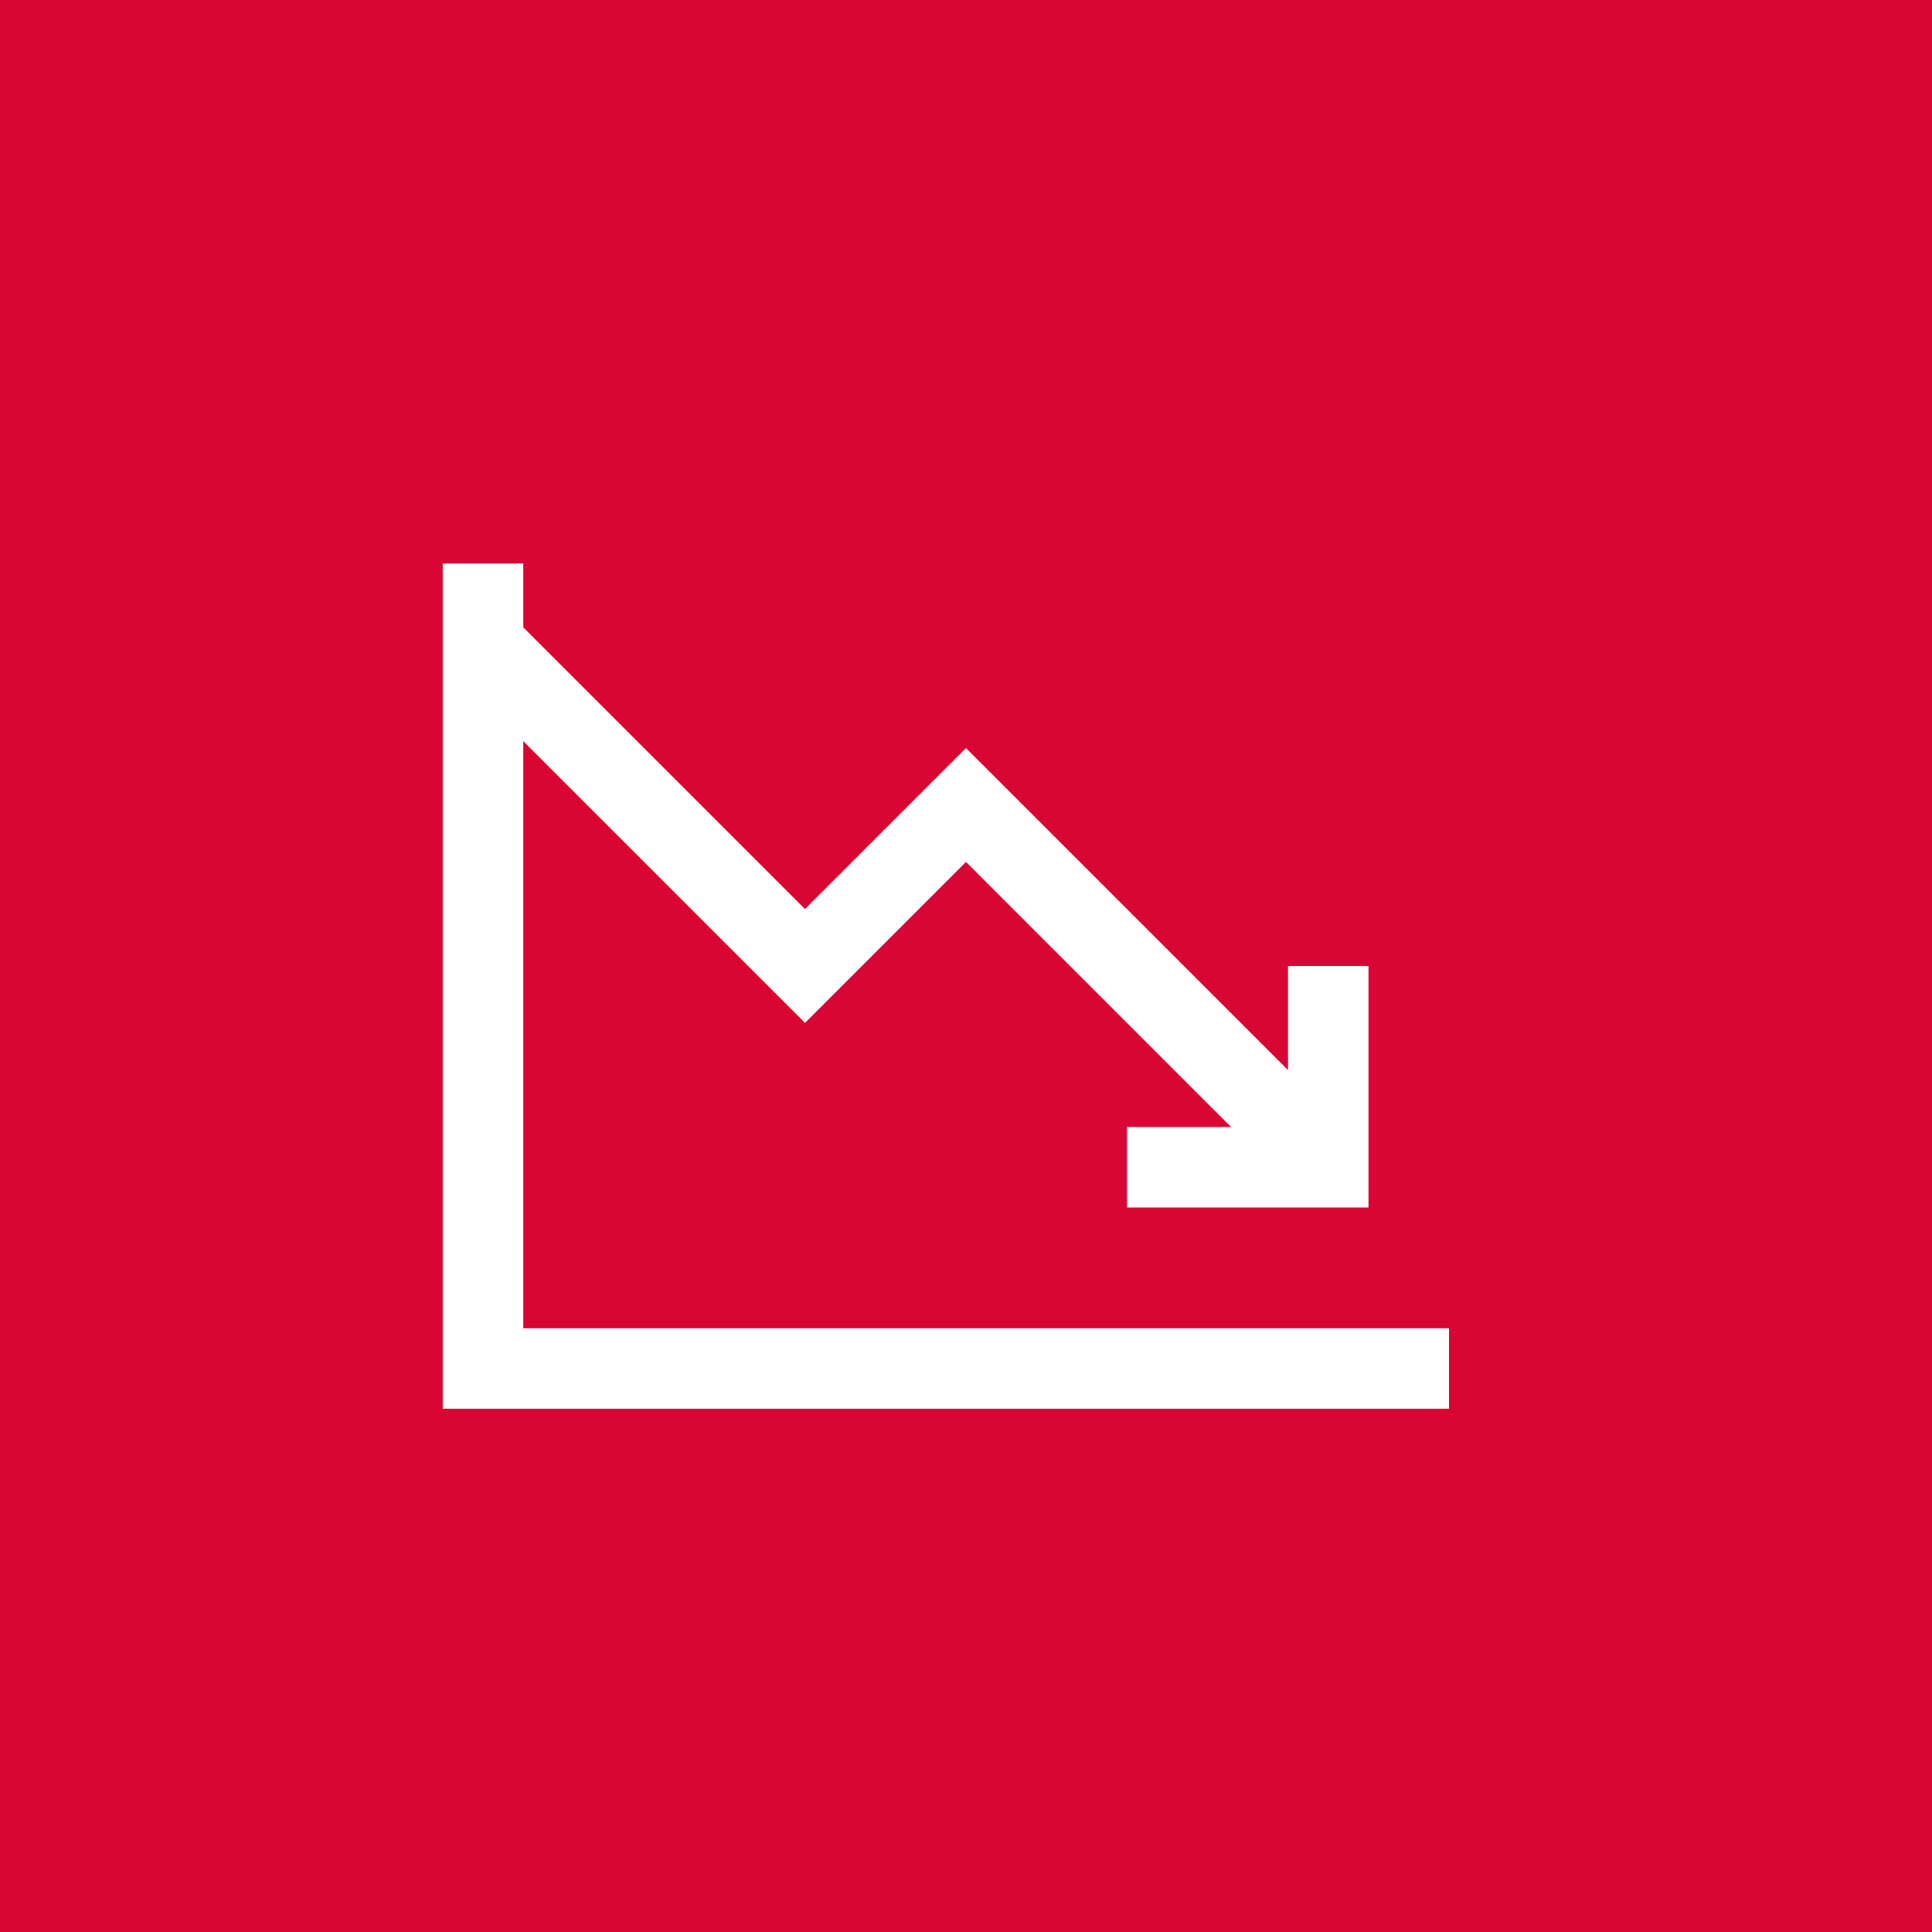 <svg xmlns="http://www.w3.org/2000/svg" width="48" height="48" viewBox="0 0 48 48" fill="none"><rect width="48" height="48" fill="#D90633"></rect><path d="M33 29L24 20L20 24L12 16" stroke="white" stroke-width="2"></path><path d="M33 24V29H28" stroke="white" stroke-width="2"></path><path d="M36 34H12V14" stroke="white" stroke-width="2"></path></svg>